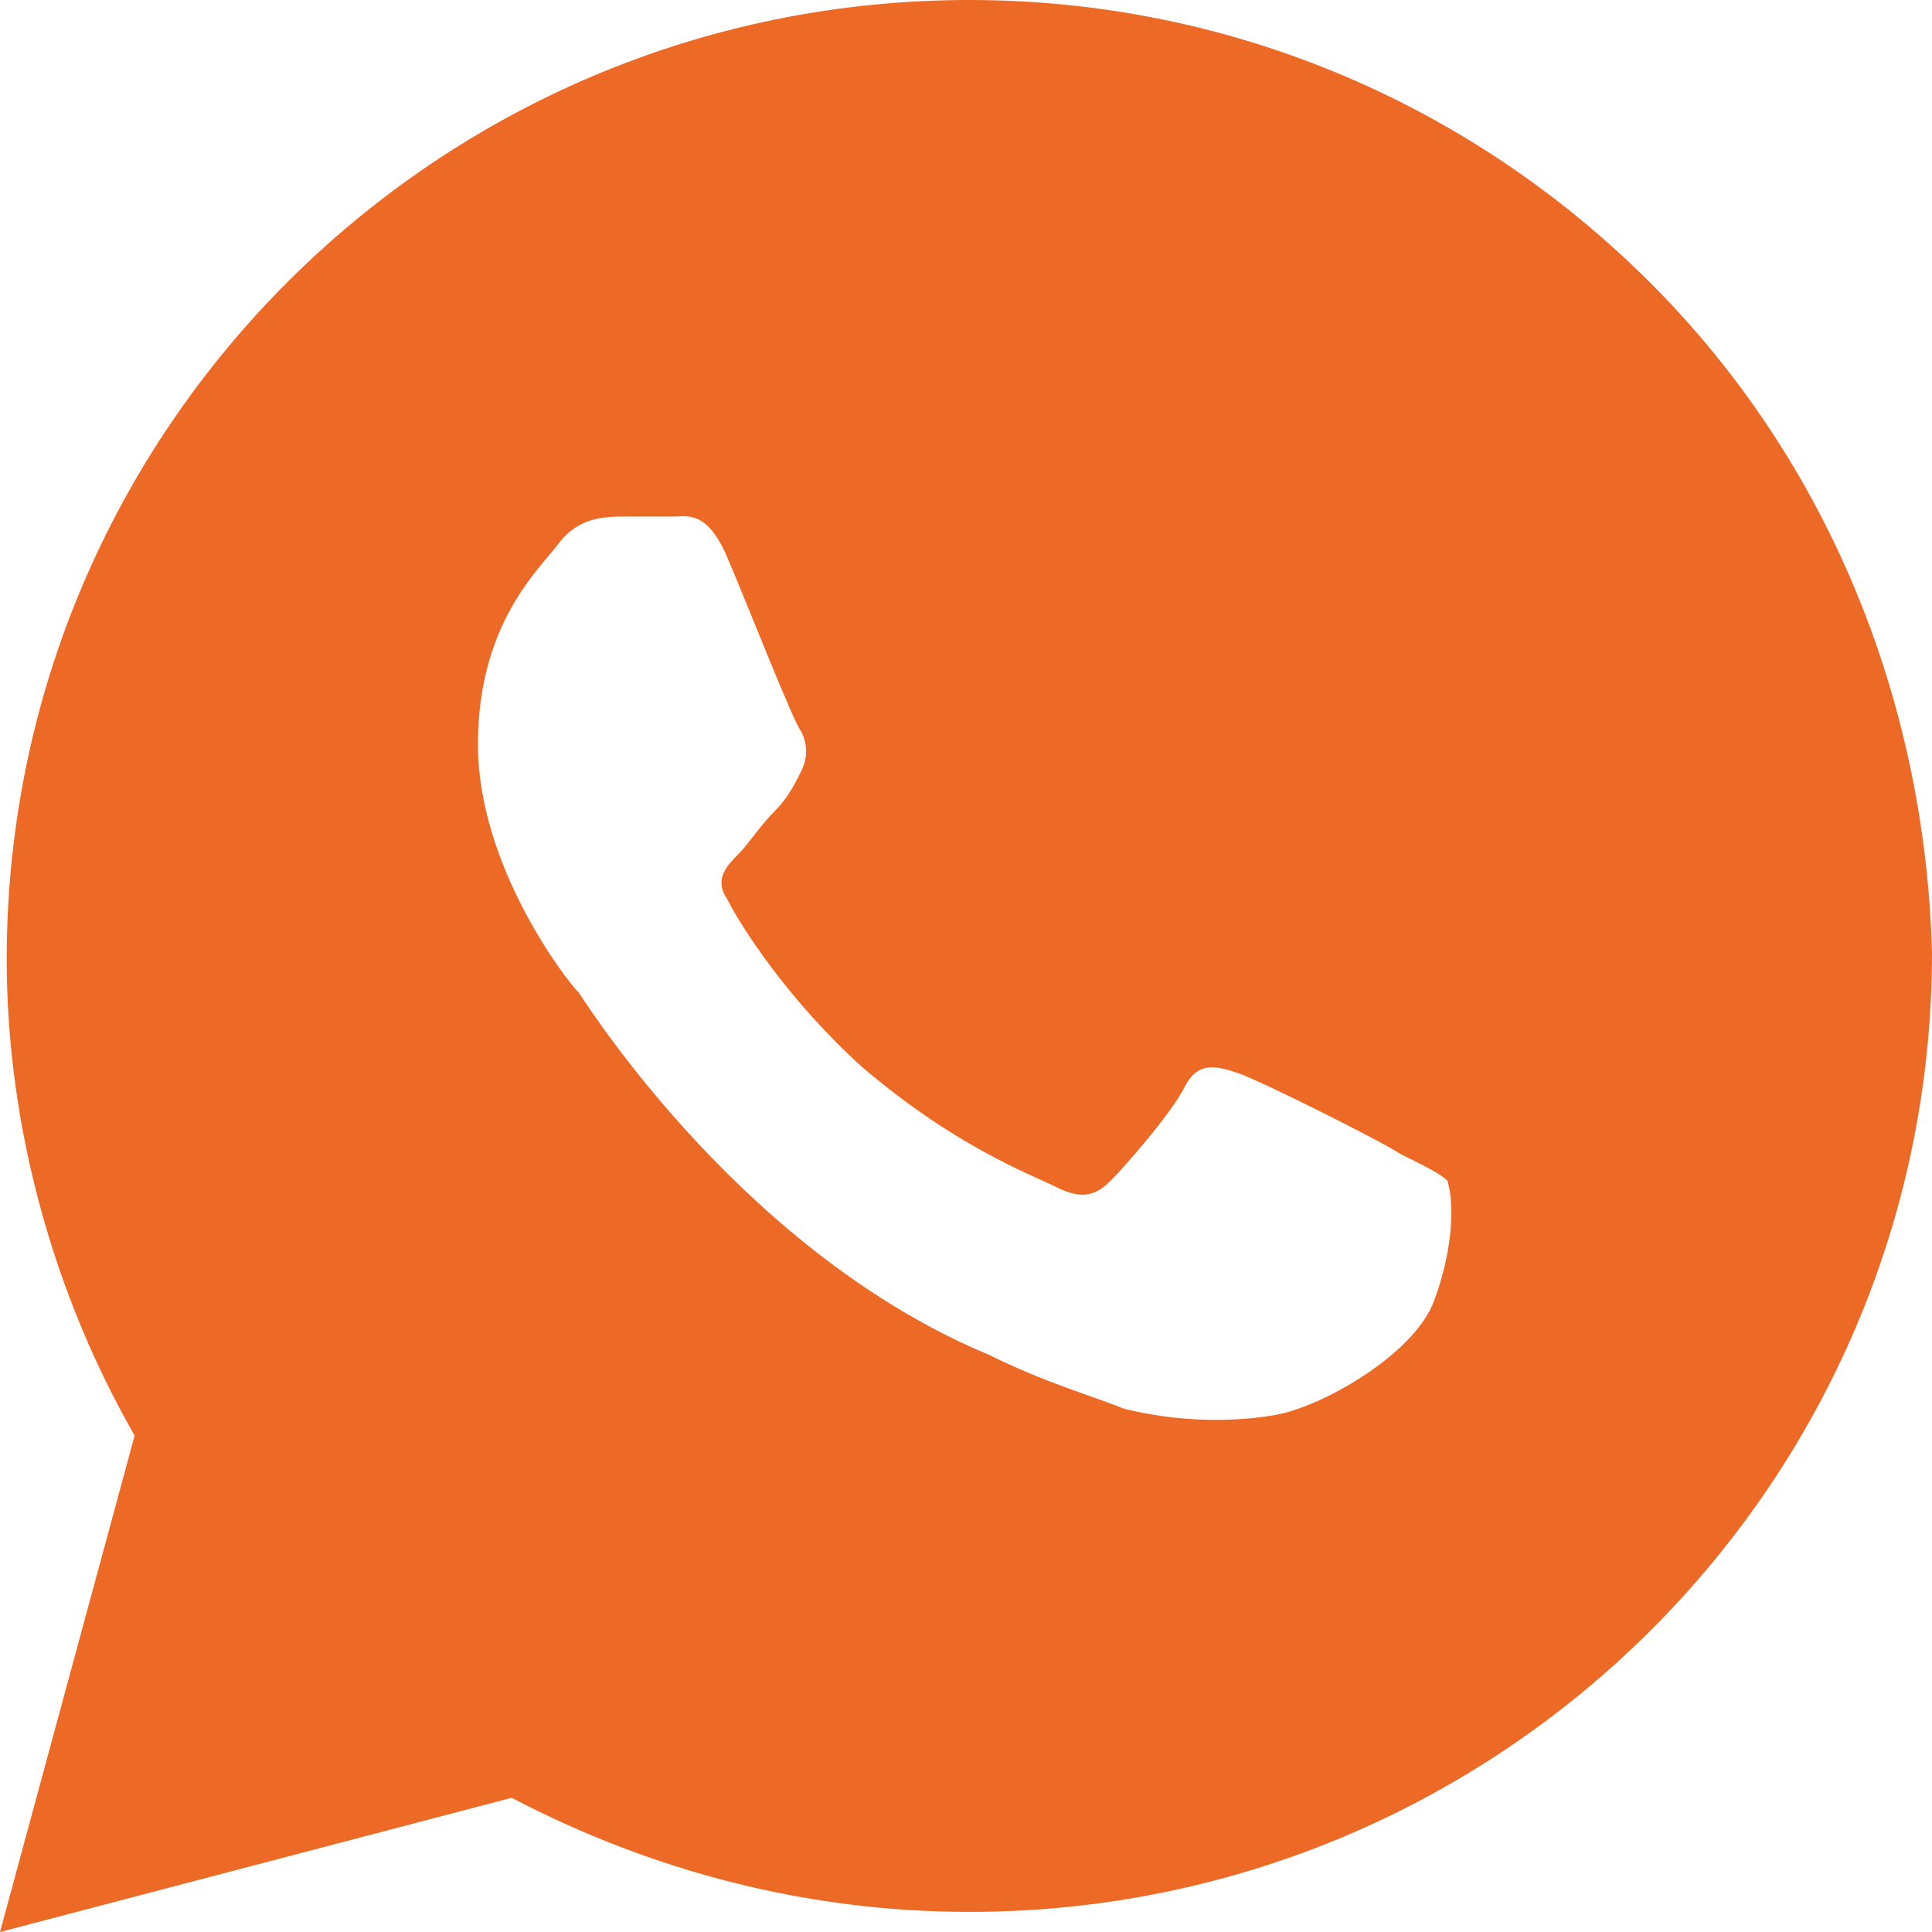 <?xml version="1.0" encoding="UTF-8"?> <svg xmlns="http://www.w3.org/2000/svg" width="44" height="44" viewBox="0 0 44 44" fill="none"> <path d="M37.561 6.417C33.422 2.292 27.902 0 22.077 0C9.965 0 0.153 9.778 0.153 21.847C0.153 25.667 1.226 29.486 3.066 32.694L0 44L11.652 40.944C14.871 42.625 18.397 43.542 22.077 43.542C34.188 43.542 44 33.764 44 21.694C43.847 16.042 41.7 10.542 37.561 6.417ZM32.655 29.639C32.195 30.861 30.049 32.083 28.976 32.236C28.056 32.389 26.829 32.389 25.603 32.083C24.836 31.778 23.763 31.472 22.537 30.861C17.017 28.569 13.491 23.069 13.185 22.611C12.878 22.306 10.885 19.708 10.885 16.958C10.885 14.208 12.265 12.986 12.725 12.375C13.185 11.764 13.798 11.764 14.258 11.764C14.565 11.764 15.024 11.764 15.331 11.764C15.638 11.764 16.098 11.611 16.558 12.681C17.017 13.75 18.091 16.5 18.244 16.653C18.397 16.958 18.397 17.264 18.244 17.569C18.091 17.875 17.937 18.181 17.631 18.486C17.324 18.792 17.017 19.25 16.864 19.403C16.558 19.708 16.251 20.014 16.558 20.472C16.864 21.083 17.937 22.764 19.624 24.292C21.77 26.125 23.456 26.736 24.07 27.042C24.683 27.347 24.989 27.194 25.296 26.889C25.603 26.583 26.676 25.361 26.983 24.75C27.289 24.139 27.749 24.292 28.209 24.444C28.669 24.597 31.429 25.972 31.889 26.278C32.502 26.583 32.808 26.736 32.962 26.889C33.115 27.347 33.115 28.417 32.655 29.639Z" fill="#EC6A25"></path> </svg> 